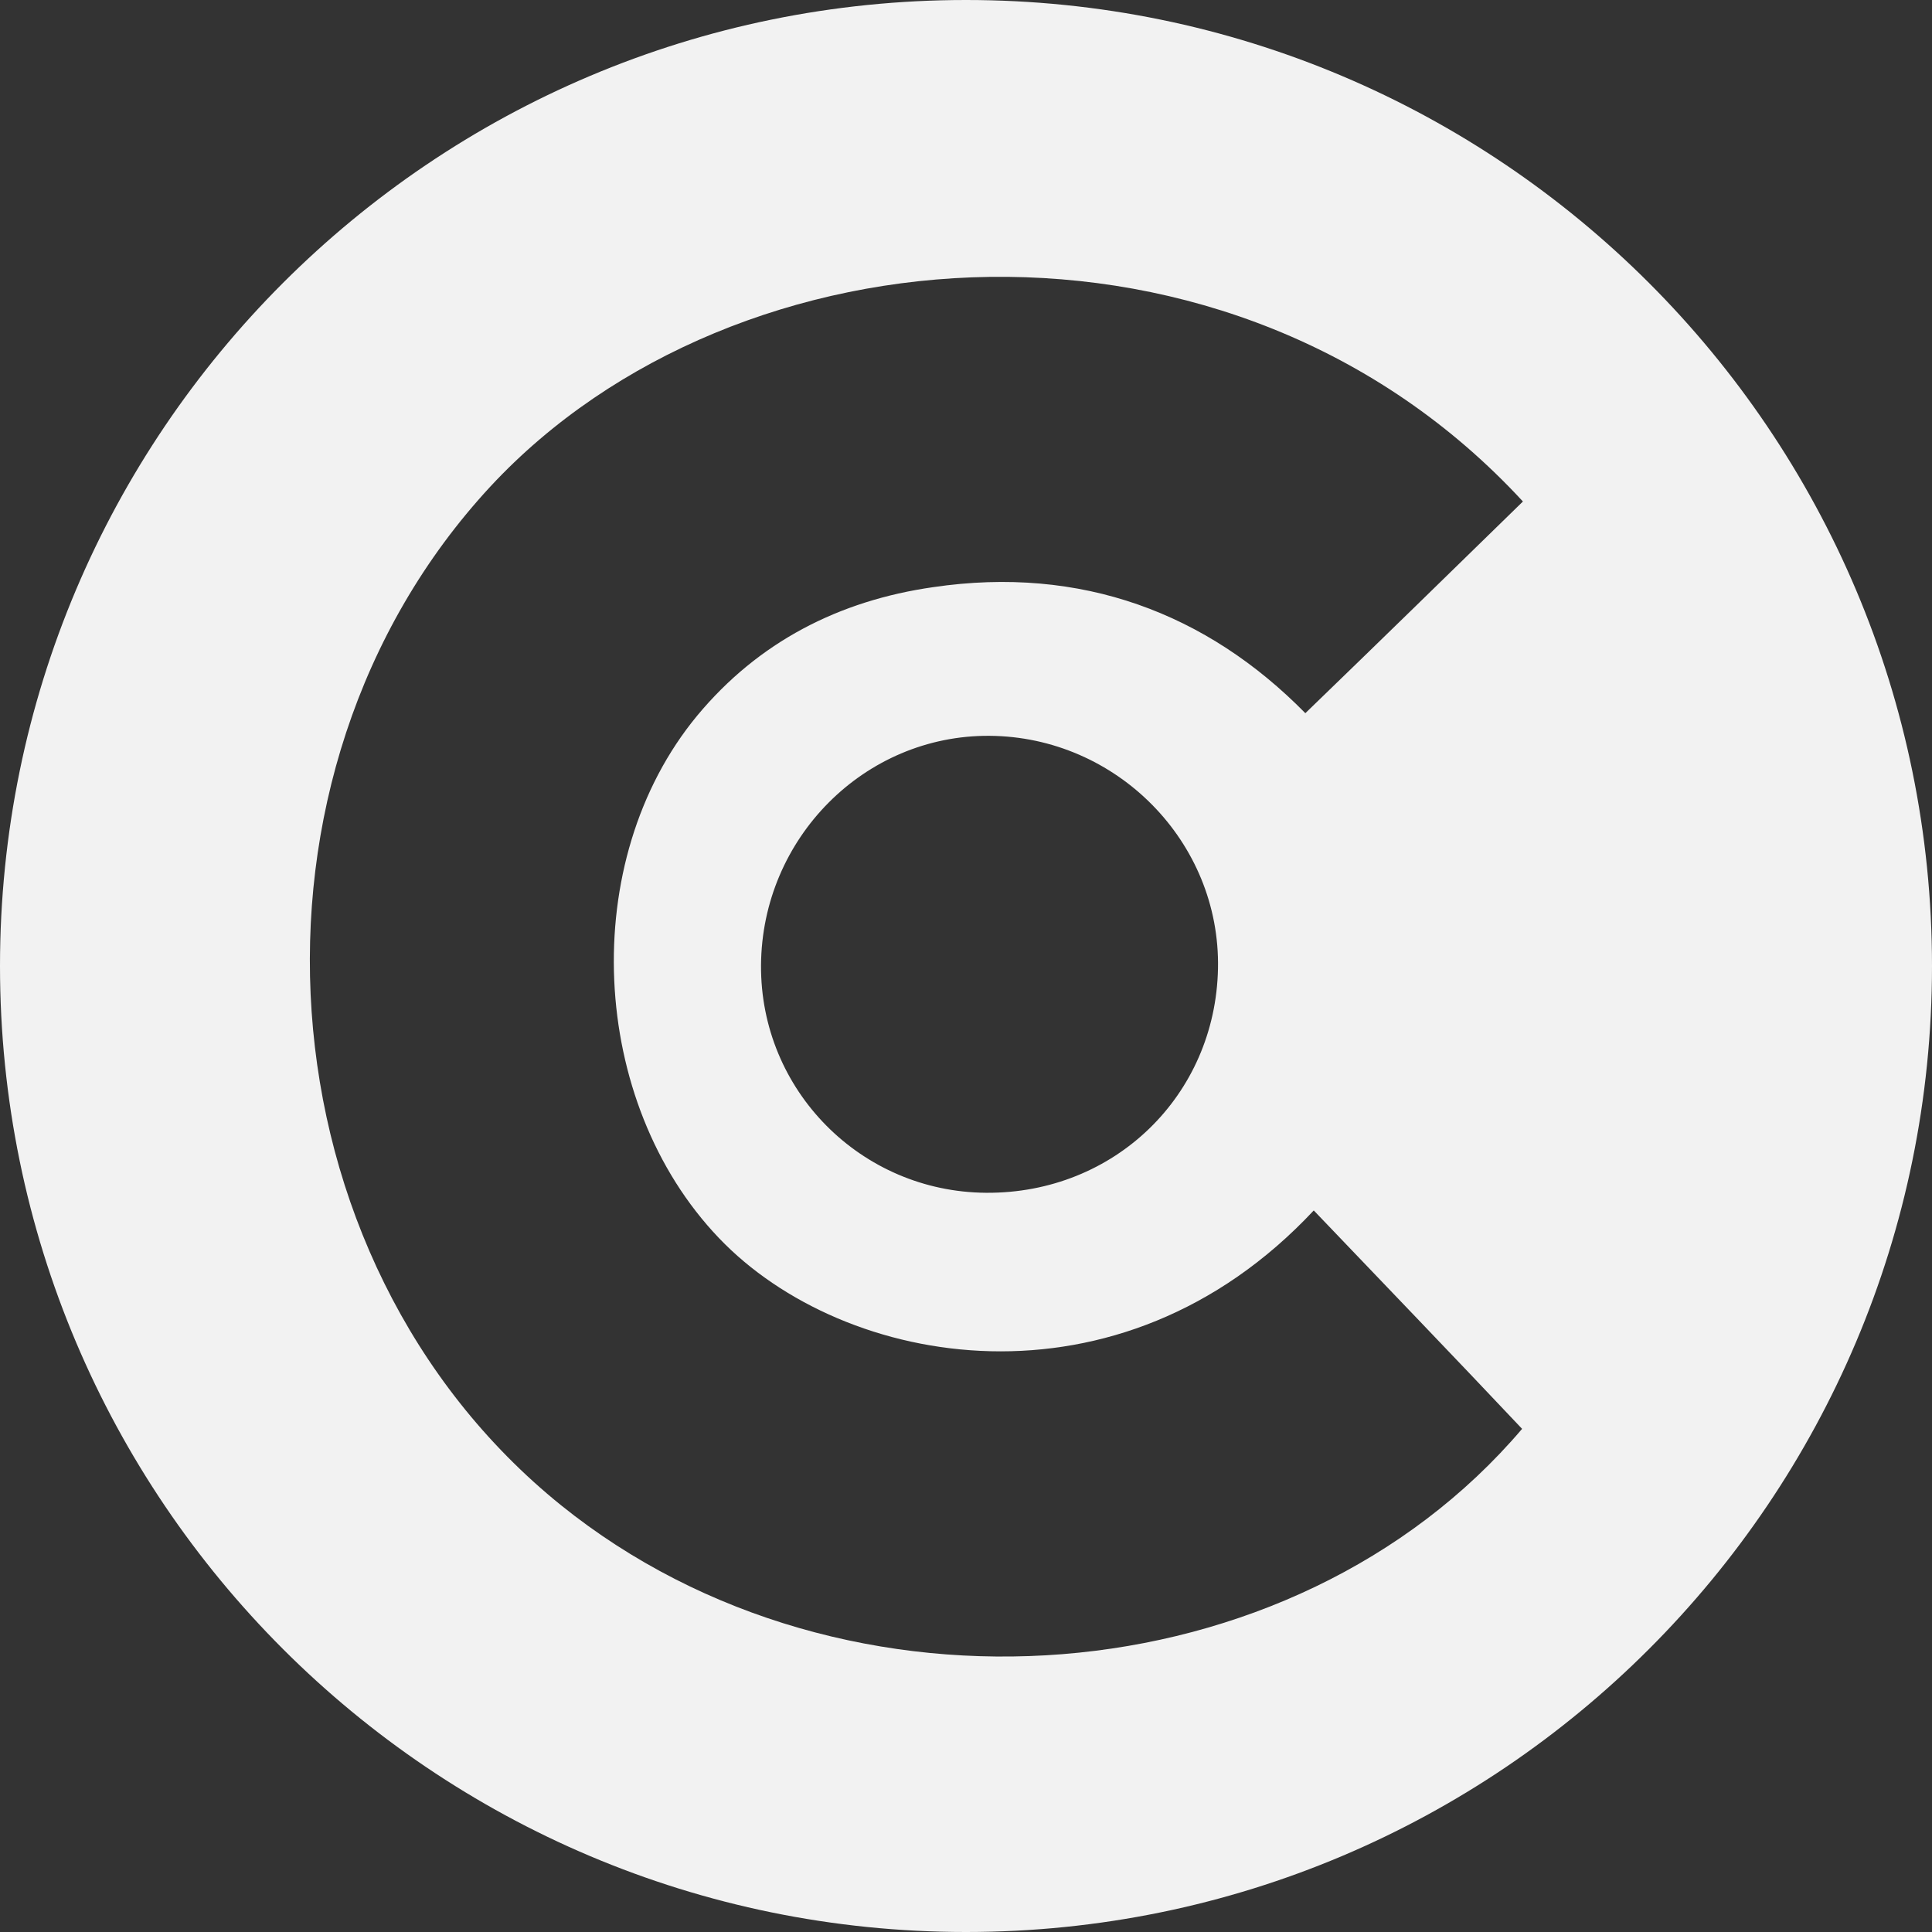 <svg width="42" height="42" viewBox="0 0 42 42" fill="none" xmlns="http://www.w3.org/2000/svg">
<rect x="0" y="0" width="42" height="42" fill="#333333" stroke="none"/>
<path d="M21 0C9.404 0 0 9.404 0 21C0 32.596 9.404 42 21 42C32.596 42 42 32.596 42 21C42 9.404 32.596 0 21 0ZM20.288 12.764C18.243 13.056 16.49 13.951 15.156 15.558C12.545 18.717 12.801 23.958 15.631 26.916C18.352 29.765 24.342 30.824 28.56 26.314C30.094 27.921 31.591 29.473 33.089 31.062C28.104 36.923 18.389 37.709 12.198 32.724C5.588 27.391 4.857 16.837 10.664 10.573C15.996 4.839 26.789 4.054 33.107 10.902C31.555 12.417 30.003 13.933 28.377 15.504C26.241 13.33 23.502 12.29 20.288 12.764ZM26.478 21.055C26.424 23.812 24.232 25.949 21.438 25.93C18.717 25.912 16.526 23.703 16.544 20.982C16.563 18.224 18.79 15.978 21.511 15.996C24.269 16.015 26.533 18.297 26.478 21.055Z" fill="#F2F2F2"/>
</svg>
